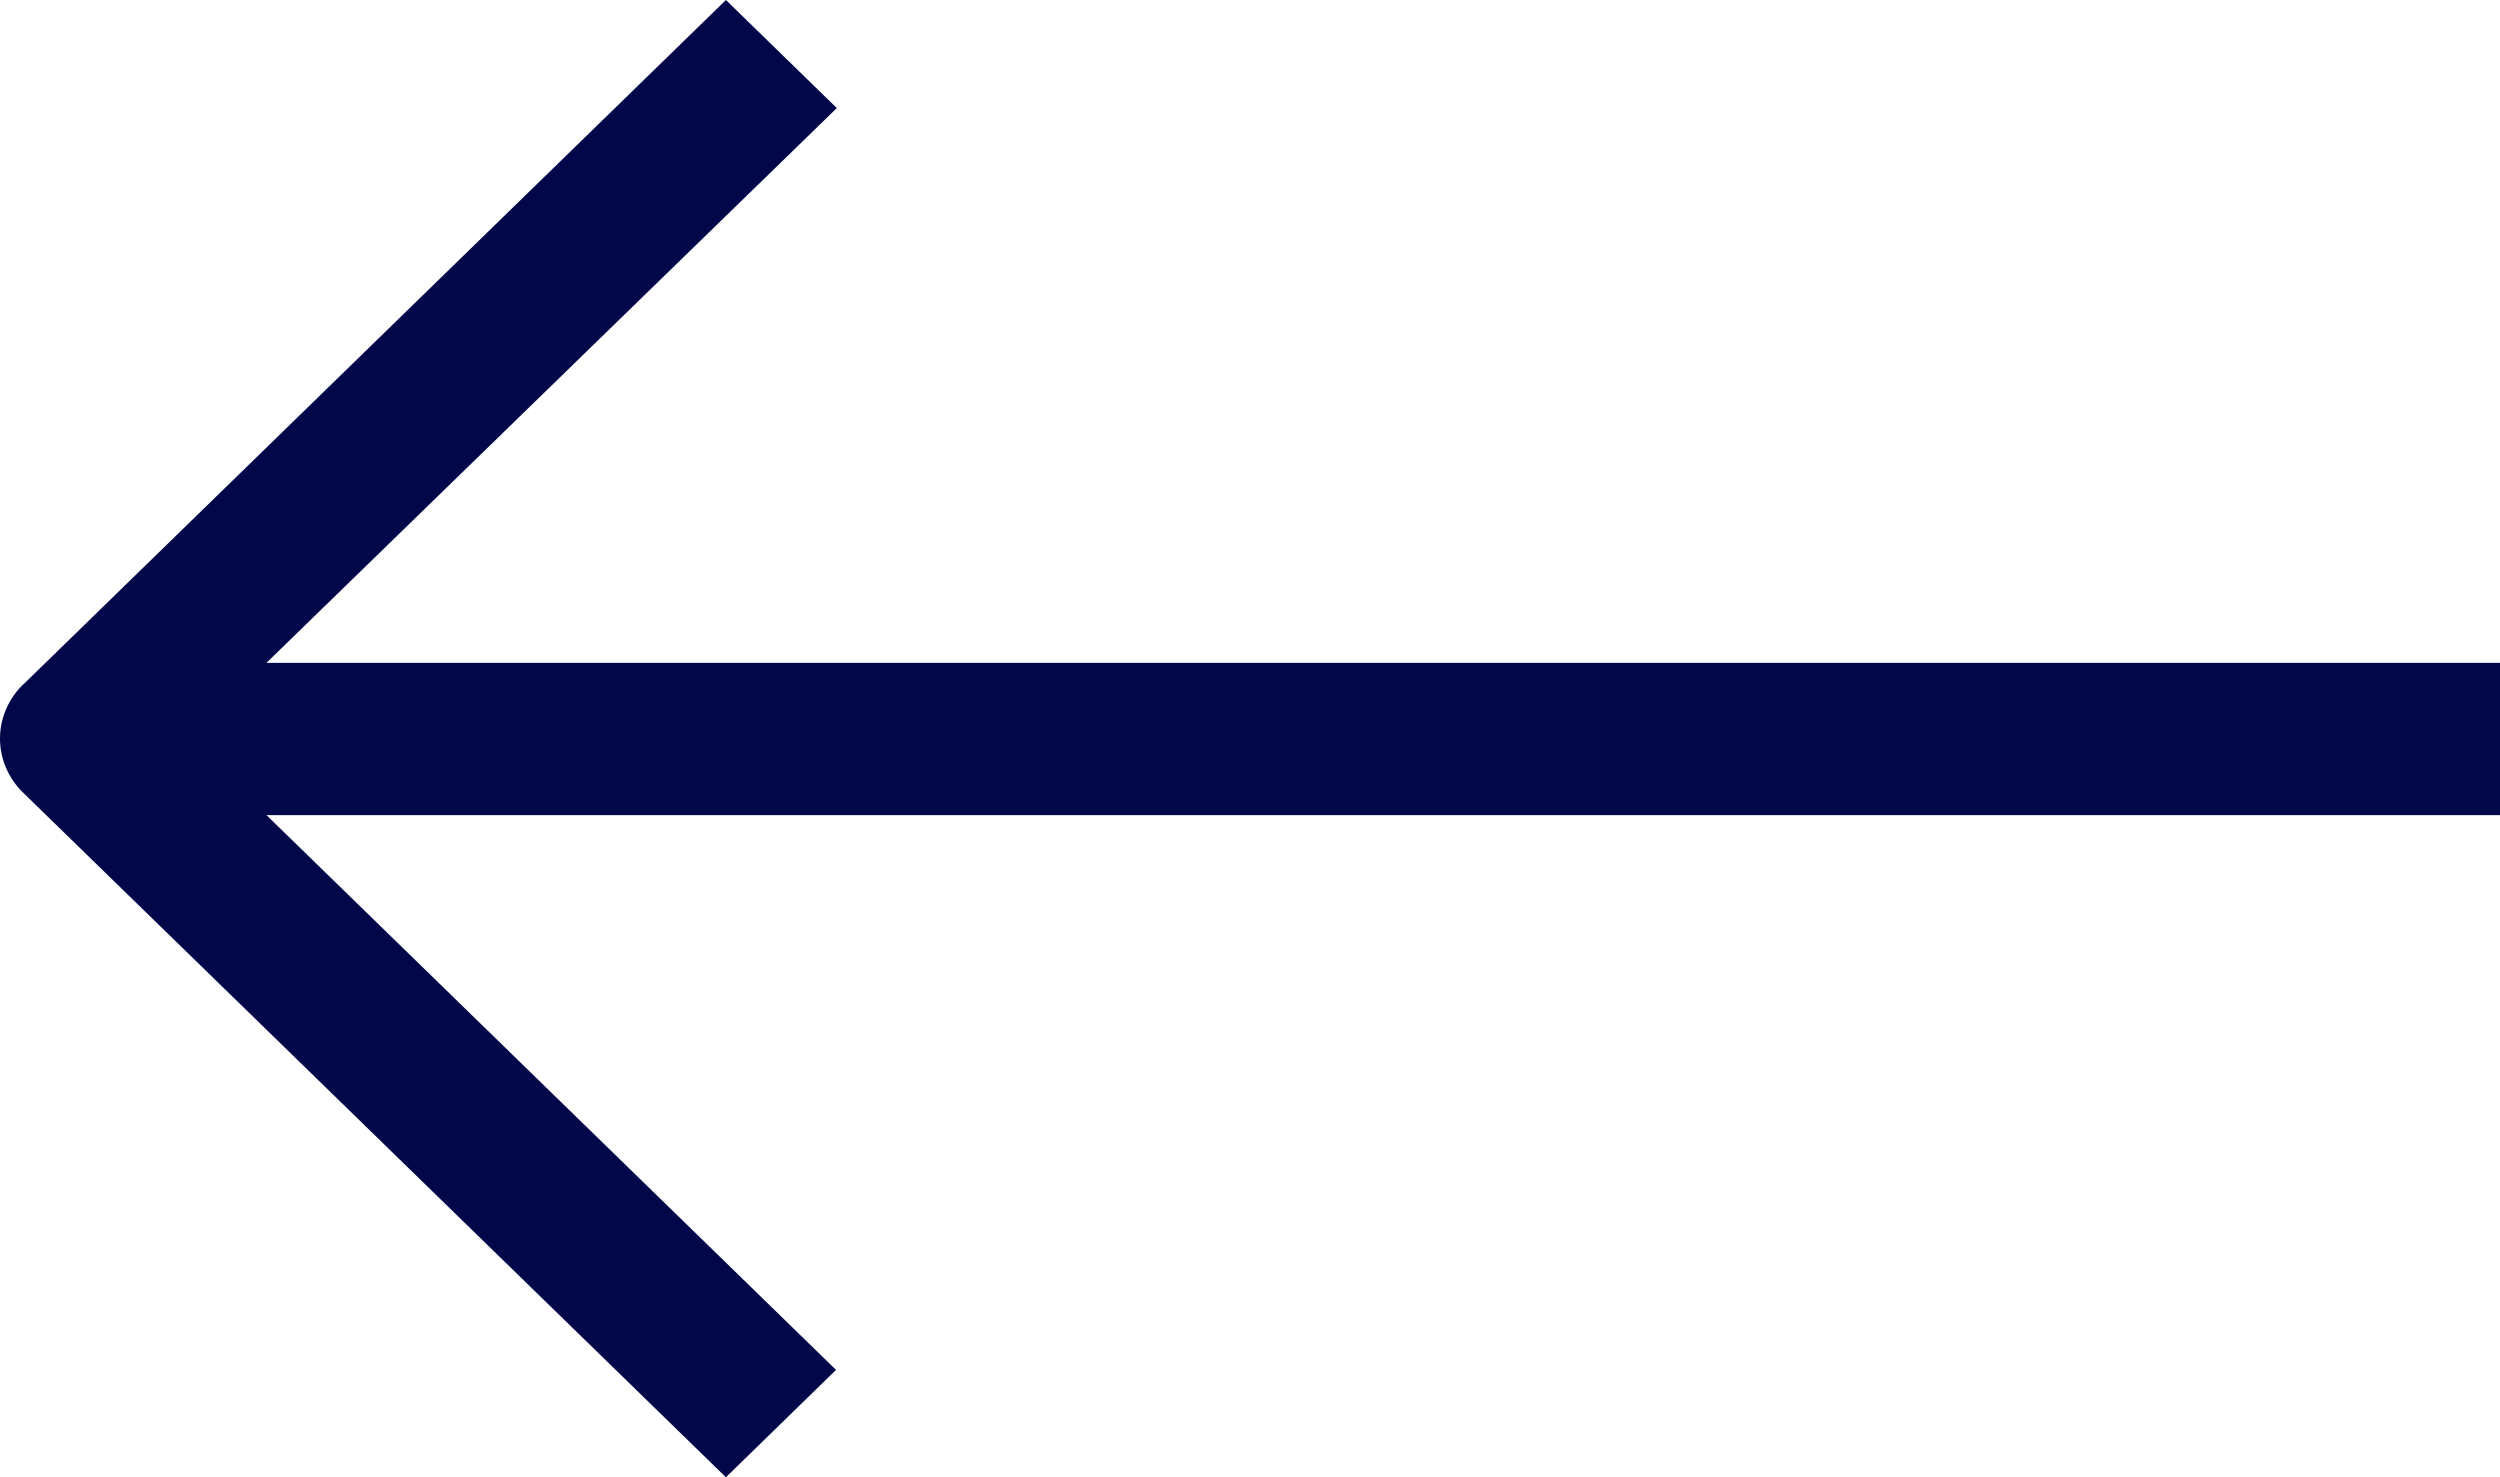 <svg version="1.2" xmlns="http://www.w3.org/2000/svg" xmlns:xlink="http://www.w3.org/1999/xlink" overflow="visible" preserveAspectRatio="none" viewBox="0 0 22 13" width="22" height="13"><g transform="translate(0, 0)"><defs><path id="path-168320387736161" d="M2.95 10.241 C2.95 10.241 9.138 4.213 9.138 4.213 C9.138 4.213 10.114 5.164 10.114 5.164 C10.114 5.164 5.095 10.046 5.095 10.046 C5.095 10.046 24.75 10.046 24.75 10.046 C24.75 10.046 24.75 11.386 24.75 11.386 C24.75 11.386 5.095 11.386 5.095 11.386 C5.095 11.386 10.107 16.268 10.107 16.268 C10.107 16.268 9.138 17.213 9.138 17.213 C9.138 17.213 2.95 11.185 2.95 11.185 C2.822 11.059 2.75 10.889 2.75 10.713 C2.75 10.536 2.822 10.366 2.95 10.24 C2.95 10.24 2.95 10.241 2.95 10.241 Z" vector-effect="non-scaling-stroke"/></defs><g transform="translate(-2.75, -4.213)"><path style="stroke-width: 0; stroke-linecap: butt; stroke-linejoin: miter; fill: rgb(1, 7, 72);" d="M2.95 10.241 C2.95 10.241 9.138 4.213 9.138 4.213 C9.138 4.213 10.114 5.164 10.114 5.164 C10.114 5.164 5.095 10.046 5.095 10.046 C5.095 10.046 24.75 10.046 24.75 10.046 C24.75 10.046 24.75 11.386 24.75 11.386 C24.75 11.386 5.095 11.386 5.095 11.386 C5.095 11.386 10.107 16.268 10.107 16.268 C10.107 16.268 9.138 17.213 9.138 17.213 C9.138 17.213 2.95 11.185 2.95 11.185 C2.822 11.059 2.75 10.889 2.75 10.713 C2.75 10.536 2.822 10.366 2.95 10.24 C2.95 10.24 2.95 10.241 2.95 10.241 Z" vector-effect="non-scaling-stroke"/></g></g></svg>